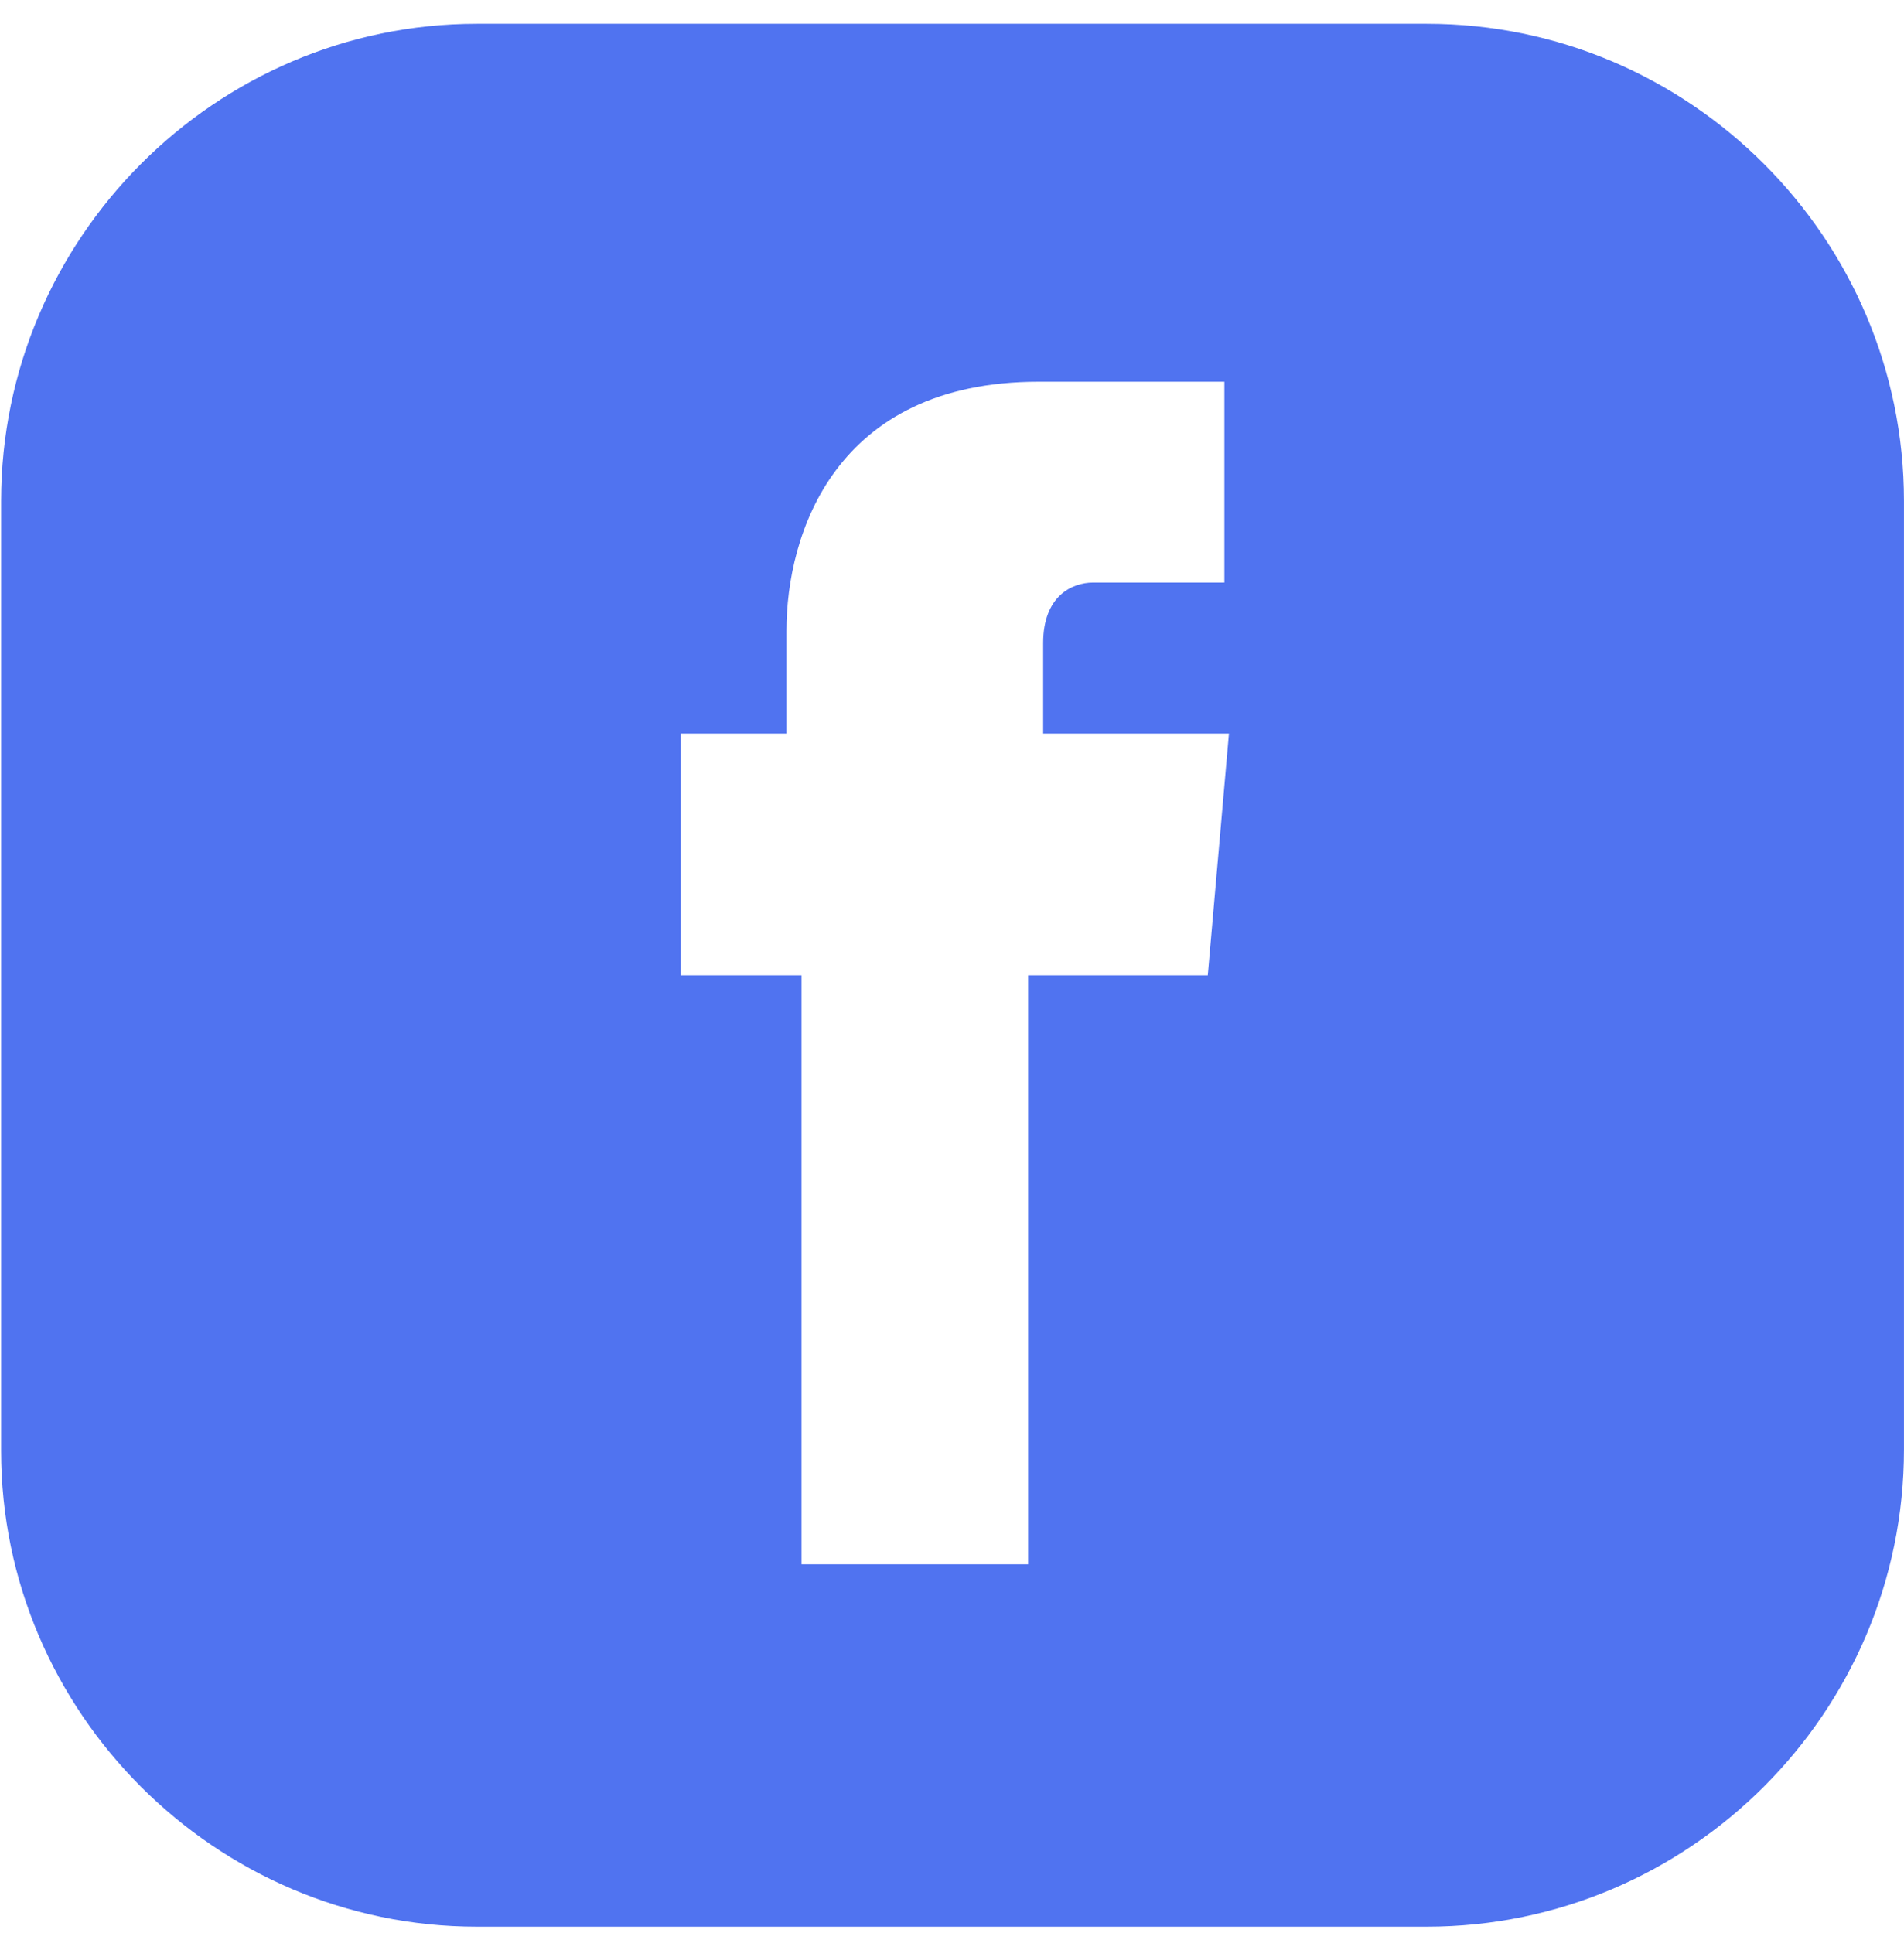 <svg width="65" height="66" viewBox="0 0 65 66" fill="none" xmlns="http://www.w3.org/2000/svg">
<path d="M48.708 0.812H16.278C7.359 0.812 0.038 8.133 0.038 17.104V49.533C0.038 58.452 7.359 65.773 16.278 65.773H48.708C57.678 65.773 64.999 58.452 64.999 49.481V17.104C64.999 8.133 57.678 0.812 48.708 0.812ZM41.232 33.293H35.097V53.4H27.363V33.293H23.239V25.044H26.848V21.538C26.848 18.238 28.497 13.031 35.458 13.031H41.799V19.888H37.314C36.592 19.888 35.612 20.352 35.612 21.95V25.044H41.954L41.232 33.293Z" fill="#5073F0"/>
</svg>
